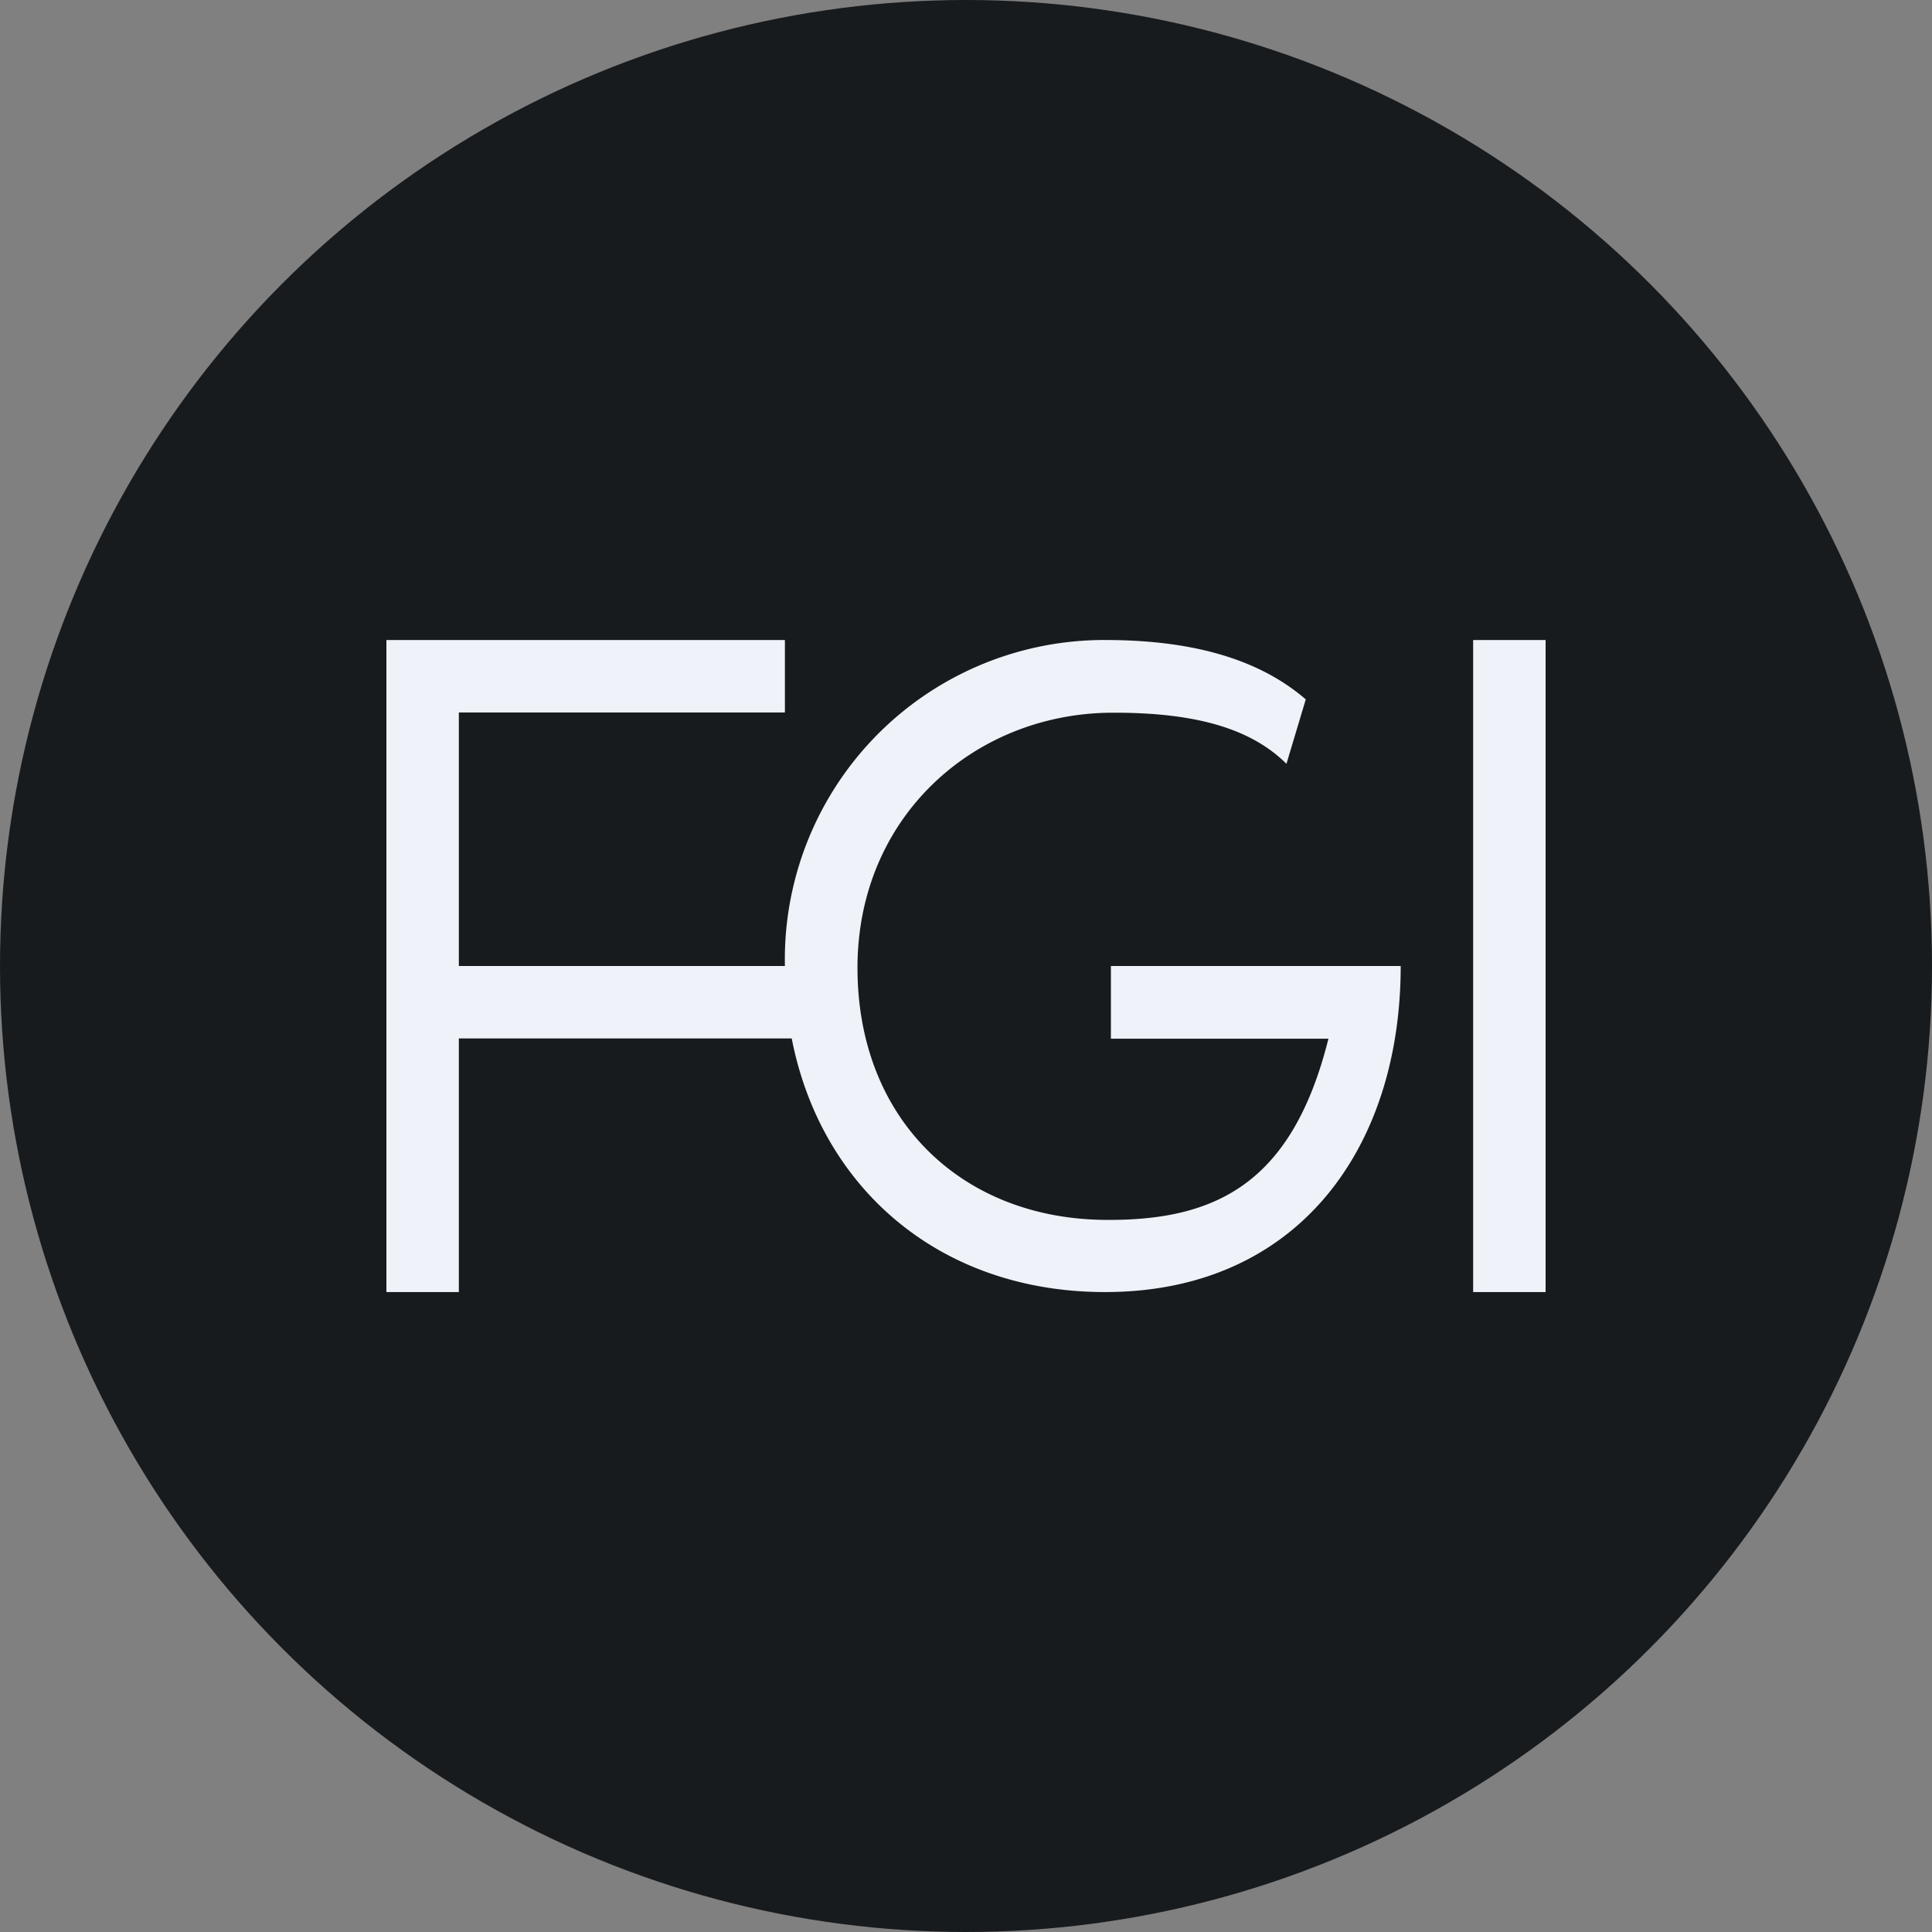 <?xml version='1.0' encoding='utf-8'?>
<svg xmlns="http://www.w3.org/2000/svg" id="Layer_1" data-name="Layer 1" viewBox="0 0 300 300" width="300" height="300"><rect x="0" y="0" width="300" height="300" fill="#808080" stroke="none"/><defs><clipPath id="bz_circular_clip"><circle cx="150.0" cy="150.0" r="150.0" /></clipPath></defs><g clip-path="url(#bz_circular_clip)"><rect x="-1.5" y="-1.5" width="303" height="303" fill="#181b1e" /><path d="M240,99.38H228.75V200.63H240ZM71.25,150H124v11.25H71.25v39.38H60V99.38h61.88v11.25H71.25Z" fill="#eff2f9" /><path d="M171.6,99.38c14.34,0,24.3,3.31,31.16,9.22l-3,10c-5.35-5.29-13.67-8-27.23-7.93-21.32.16-39.38,16.2-39.38,39.6s16,38.86,38.2,39.15c17.44.22,29.3-5.63,34.93-28.13H172.5V150h45c0,28.29-16,50.63-45.9,50.63S121.88,178.8,121.88,150a49.6,49.6,0,0,1,48.58-50.61C170.84,99.38,171.22,99.37,171.6,99.38Z" fill="#eff2f9" /></g></svg>
